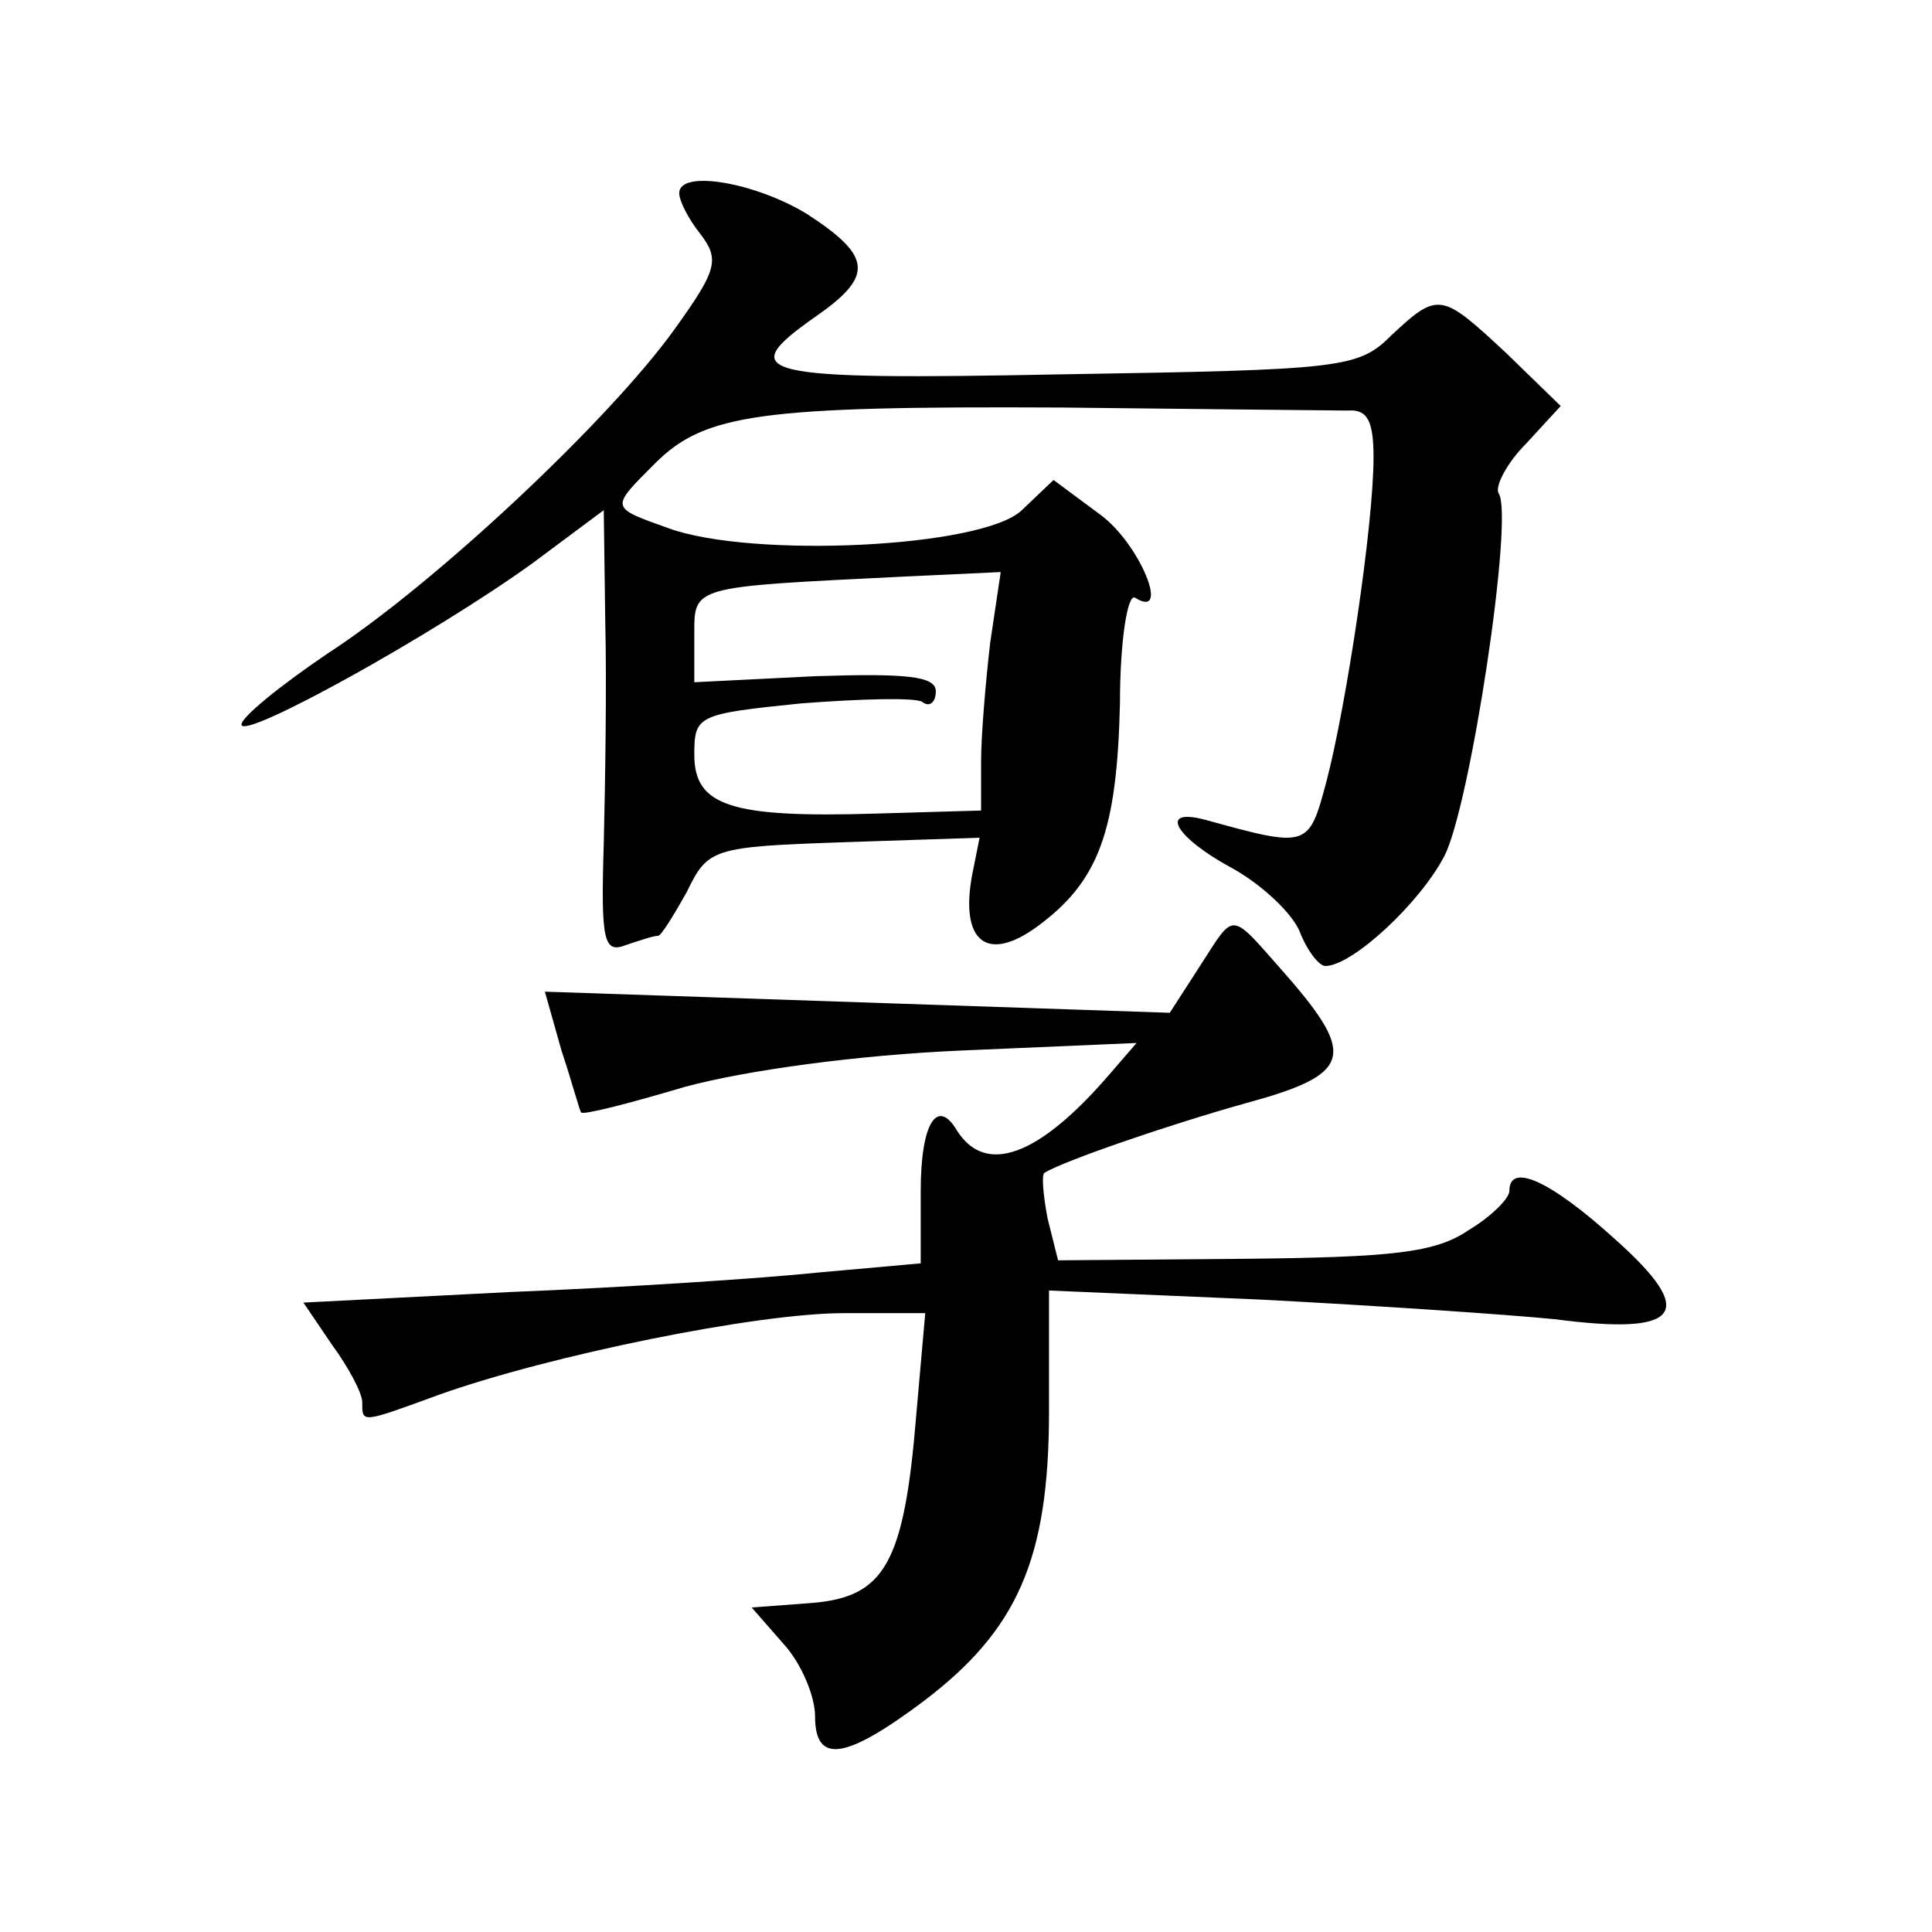 <?xml version="1.0" standalone="no"?>
<!DOCTYPE svg PUBLIC "-//W3C//DTD SVG 20010904//EN"
 "http://www.w3.org/TR/2001/REC-SVG-20010904/DTD/svg10.dtd">
<svg version="1.0" xmlns="http://www.w3.org/2000/svg"
 width="128pt" height="128pt" viewBox="0 0 128 128"
 preserveAspectRatio="xMidYMid meet">
<g transform="translate(0,128) scale(0.1,-0.1)"
fill="#0" stroke="none">
<path d="M450 1152 c0 -5 6 -17 14 -27 13 -17 11 -24 -17 -63 -43 -60 -159 -169
-230 -215 -31 -21 -57 -42 -57 -47 0 -11 128 60 193 107 l47 35 1 -74 c1 -40 0
-106 -1 -147 -2 -65 0 -73 15 -67 9 3 18 6 21 6 2 0 10 13 19 29 14 29 17 30 104
33 l90 3 -5 -25 c-8 -44 10 -58 43 -34 41 30 53 63 55 148 0 41 5 73 10 70 24 -15
3 36 -23 55 l-31 23 -21 -20 c-26 -25 -179 -32 -234 -12 -39 14 -39 13 -9 43 33
33 70 38 269 37 95 -1 180 -2 190 -2 13 1 17 -7 17 -31 0 -45 -18 -164 -31 -214
-12 -45 -12 -45 -81 -26 -31 8 -19 -12 18 -32 20 -11 40 -30 45 -42 5 -13 13 -23
17 -23 18 0 63 42 79 73 17 33 46 224 36 240 -3 4 5 20 18 33 l23 25 -36 35 c-43
40 -45 41 -76 12 -22 -22 -32 -23 -218 -26 -204 -4 -218 0 -164 38 39 27 38 40
-5 68 -34 21 -85 30 -85 14z m206 -298 c-3 -26 -6 -61 -6 -79 l0 -32 -69 -2 c-97
-3 -121 5 -121 39 0 26 2 27 71 34 39 3 75 4 80 1 5 -4 9 0 9 7 0 10 -19 12 -80
10 l-80 -4 0 31 c0 33 -3 32 139 39 l64 3 -7 -47z M795 640 l-20 -31 -207 7 -207
7 11 -39 c7 -21 12 -40 13 -41 1 -2 32 6 69 17 41 11 114 21 183 24 l116 5 -19
-22 c-46 -53 -81 -66 -100 -36 -13 22 -24 5 -24 -40 l0 -48 -67 -6 c-38 -4 -130
-10 -205 -13 l-137 -7 19 -28 c11 -15 20 -32 20 -38 0 -14 -1 -14 51 5 73 26 210
54 268 54 l54 0 -6 -68 c-8 -98 -21 -120 -69 -124 l-40 -3 21 -24 c12 -13 21 -35
21 -48 0 -32 20 -29 72 10 62 47 83 94 83 192 l0 80 140 -6 c77 -4 165 -10 195
-13 84 -11 95 4 40 53 -43 39 -70 51 -70 32 0 -5 -12 -17 -27 -26 -22 -15 -50 -18
-150 -19 l-122 -1 -7 28 c-3 16 -4 29 -2 30 13 8 83 32 133 46 70 19 74 31 28 84
-39 44 -34 44 -58 7z"/>
</g>
</svg>
